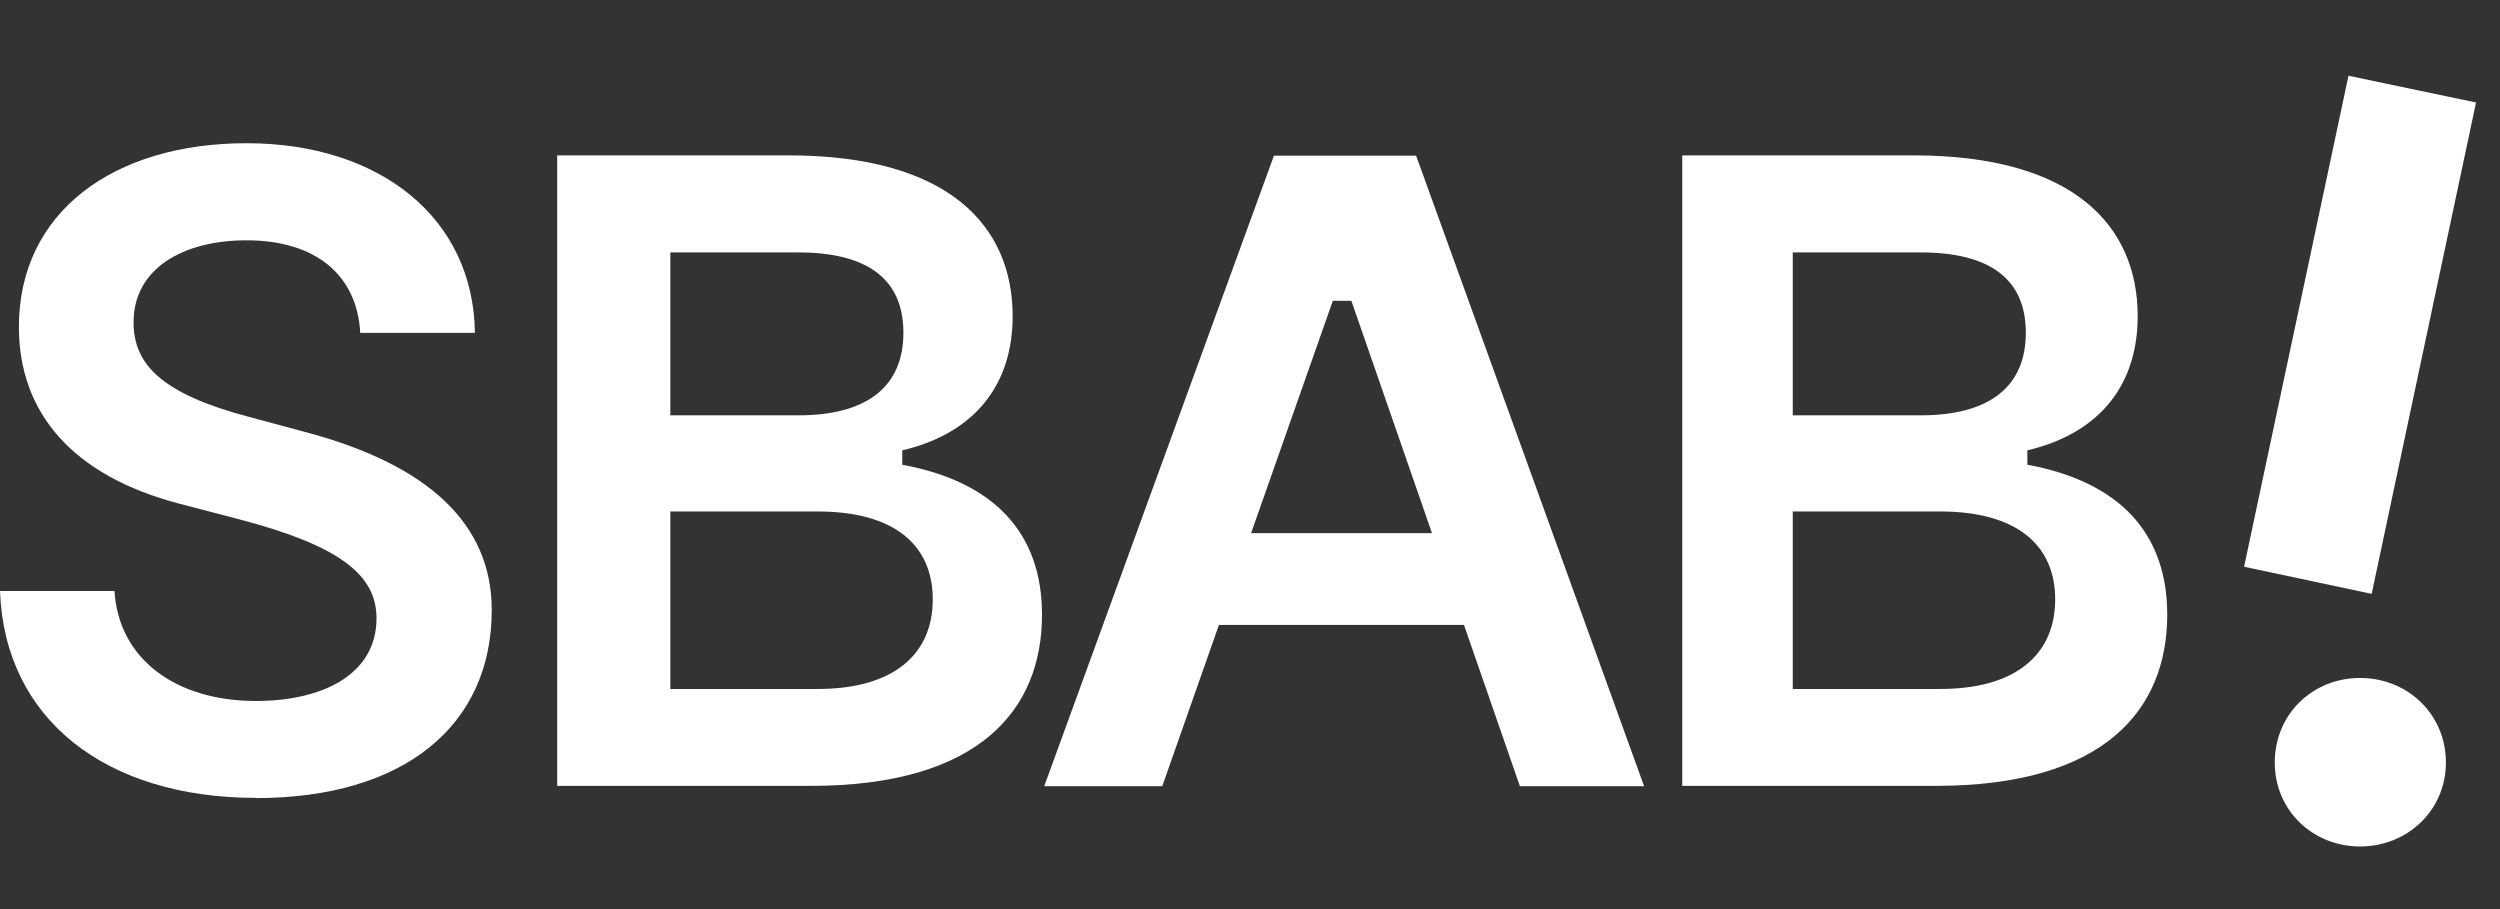 <?xml version="1.0" encoding="UTF-8"?>
<svg xmlns="http://www.w3.org/2000/svg" width="66" height="24" viewBox="0 0 66 24" fill="none">
  <rect x="0" y="0" width="66" height="24" fill="#333333" stroke="none"/>
  <path d="M6.76 21.069C10.651 21.069 12.982 19.168 12.982 16.106C12.982 13.84 11.322 12.284 8.113 11.42L6.553 11C4.242 10.388 3.526 9.603 3.526 8.507C3.526 7.095 4.824 6.344 6.508 6.344C8.35 6.344 9.431 7.277 9.51 8.788H12.537C12.503 5.751 10.024 3.781 6.508 3.781C2.992 3.781 0.499 5.603 0.499 8.63C0.499 10.897 1.911 12.556 4.73 13.296L6.301 13.706C8.962 14.403 9.94 15.173 9.94 16.323C9.94 17.805 8.518 18.506 6.755 18.506C4.671 18.506 3.136 17.424 3.022 15.602H0C0.123 18.995 2.8 21.064 6.76 21.064V21.069Z" fill="white"></path>
  <path d="M62.612 15.678L65.367 2.706L62 2L59.244 14.962L62.612 15.678Z" fill="white"></path>
  <path d="M62.306 22.347C63.545 22.347 64.572 21.404 64.572 20.13C64.572 18.856 63.56 17.898 62.306 17.898C61.052 17.898 60.054 18.856 60.054 20.13C60.054 21.404 61.066 22.347 62.306 22.347Z" fill="white"></path>
  <path fill-rule="evenodd" clip-rule="evenodd" d="M53.522 12.274V11.889C55.492 11.424 56.435 10.101 56.435 8.348C56.435 5.958 54.741 4.102 50.519 4.102H44.411V20.747H51.102C55.586 20.747 57.215 18.713 57.215 16.229C57.215 14.091 55.976 12.723 53.526 12.269L53.522 12.274ZM47.329 6.664H50.707C52.504 6.664 53.482 7.346 53.482 8.783C53.482 10.22 52.504 10.965 50.707 10.965H47.329V6.664ZM47.329 18.189H51.22C53.245 18.189 54.257 17.256 54.257 15.824C54.257 14.392 53.245 13.503 51.22 13.503H47.329V18.189Z" fill="white"></path>
  <path fill-rule="evenodd" clip-rule="evenodd" d="M23.82 12.274V11.889C25.791 11.424 26.734 10.101 26.734 8.348C26.734 5.958 25.04 4.102 20.818 4.102H14.71V20.747H21.401C25.884 20.747 27.509 18.713 27.509 16.229C27.509 14.091 26.27 12.723 23.82 12.269V12.274ZM17.697 6.664H21.075C22.872 6.664 23.85 7.346 23.85 8.783C23.85 10.22 22.872 10.965 21.075 10.965H17.697V6.664ZM17.697 18.189H21.588C23.613 18.189 24.625 17.256 24.625 15.824C24.625 14.392 23.613 13.503 21.588 13.503H17.697V18.189Z" fill="white"></path>
  <path fill-rule="evenodd" clip-rule="evenodd" d="M43.404 20.755H40.125L38.649 16.498H32.18L30.684 20.755H27.568L33.632 4.109H37.385L43.404 20.755ZM35.187 7.941L33.029 14.074H37.804L35.676 7.941H35.187Z" fill="white"></path>
</svg>
